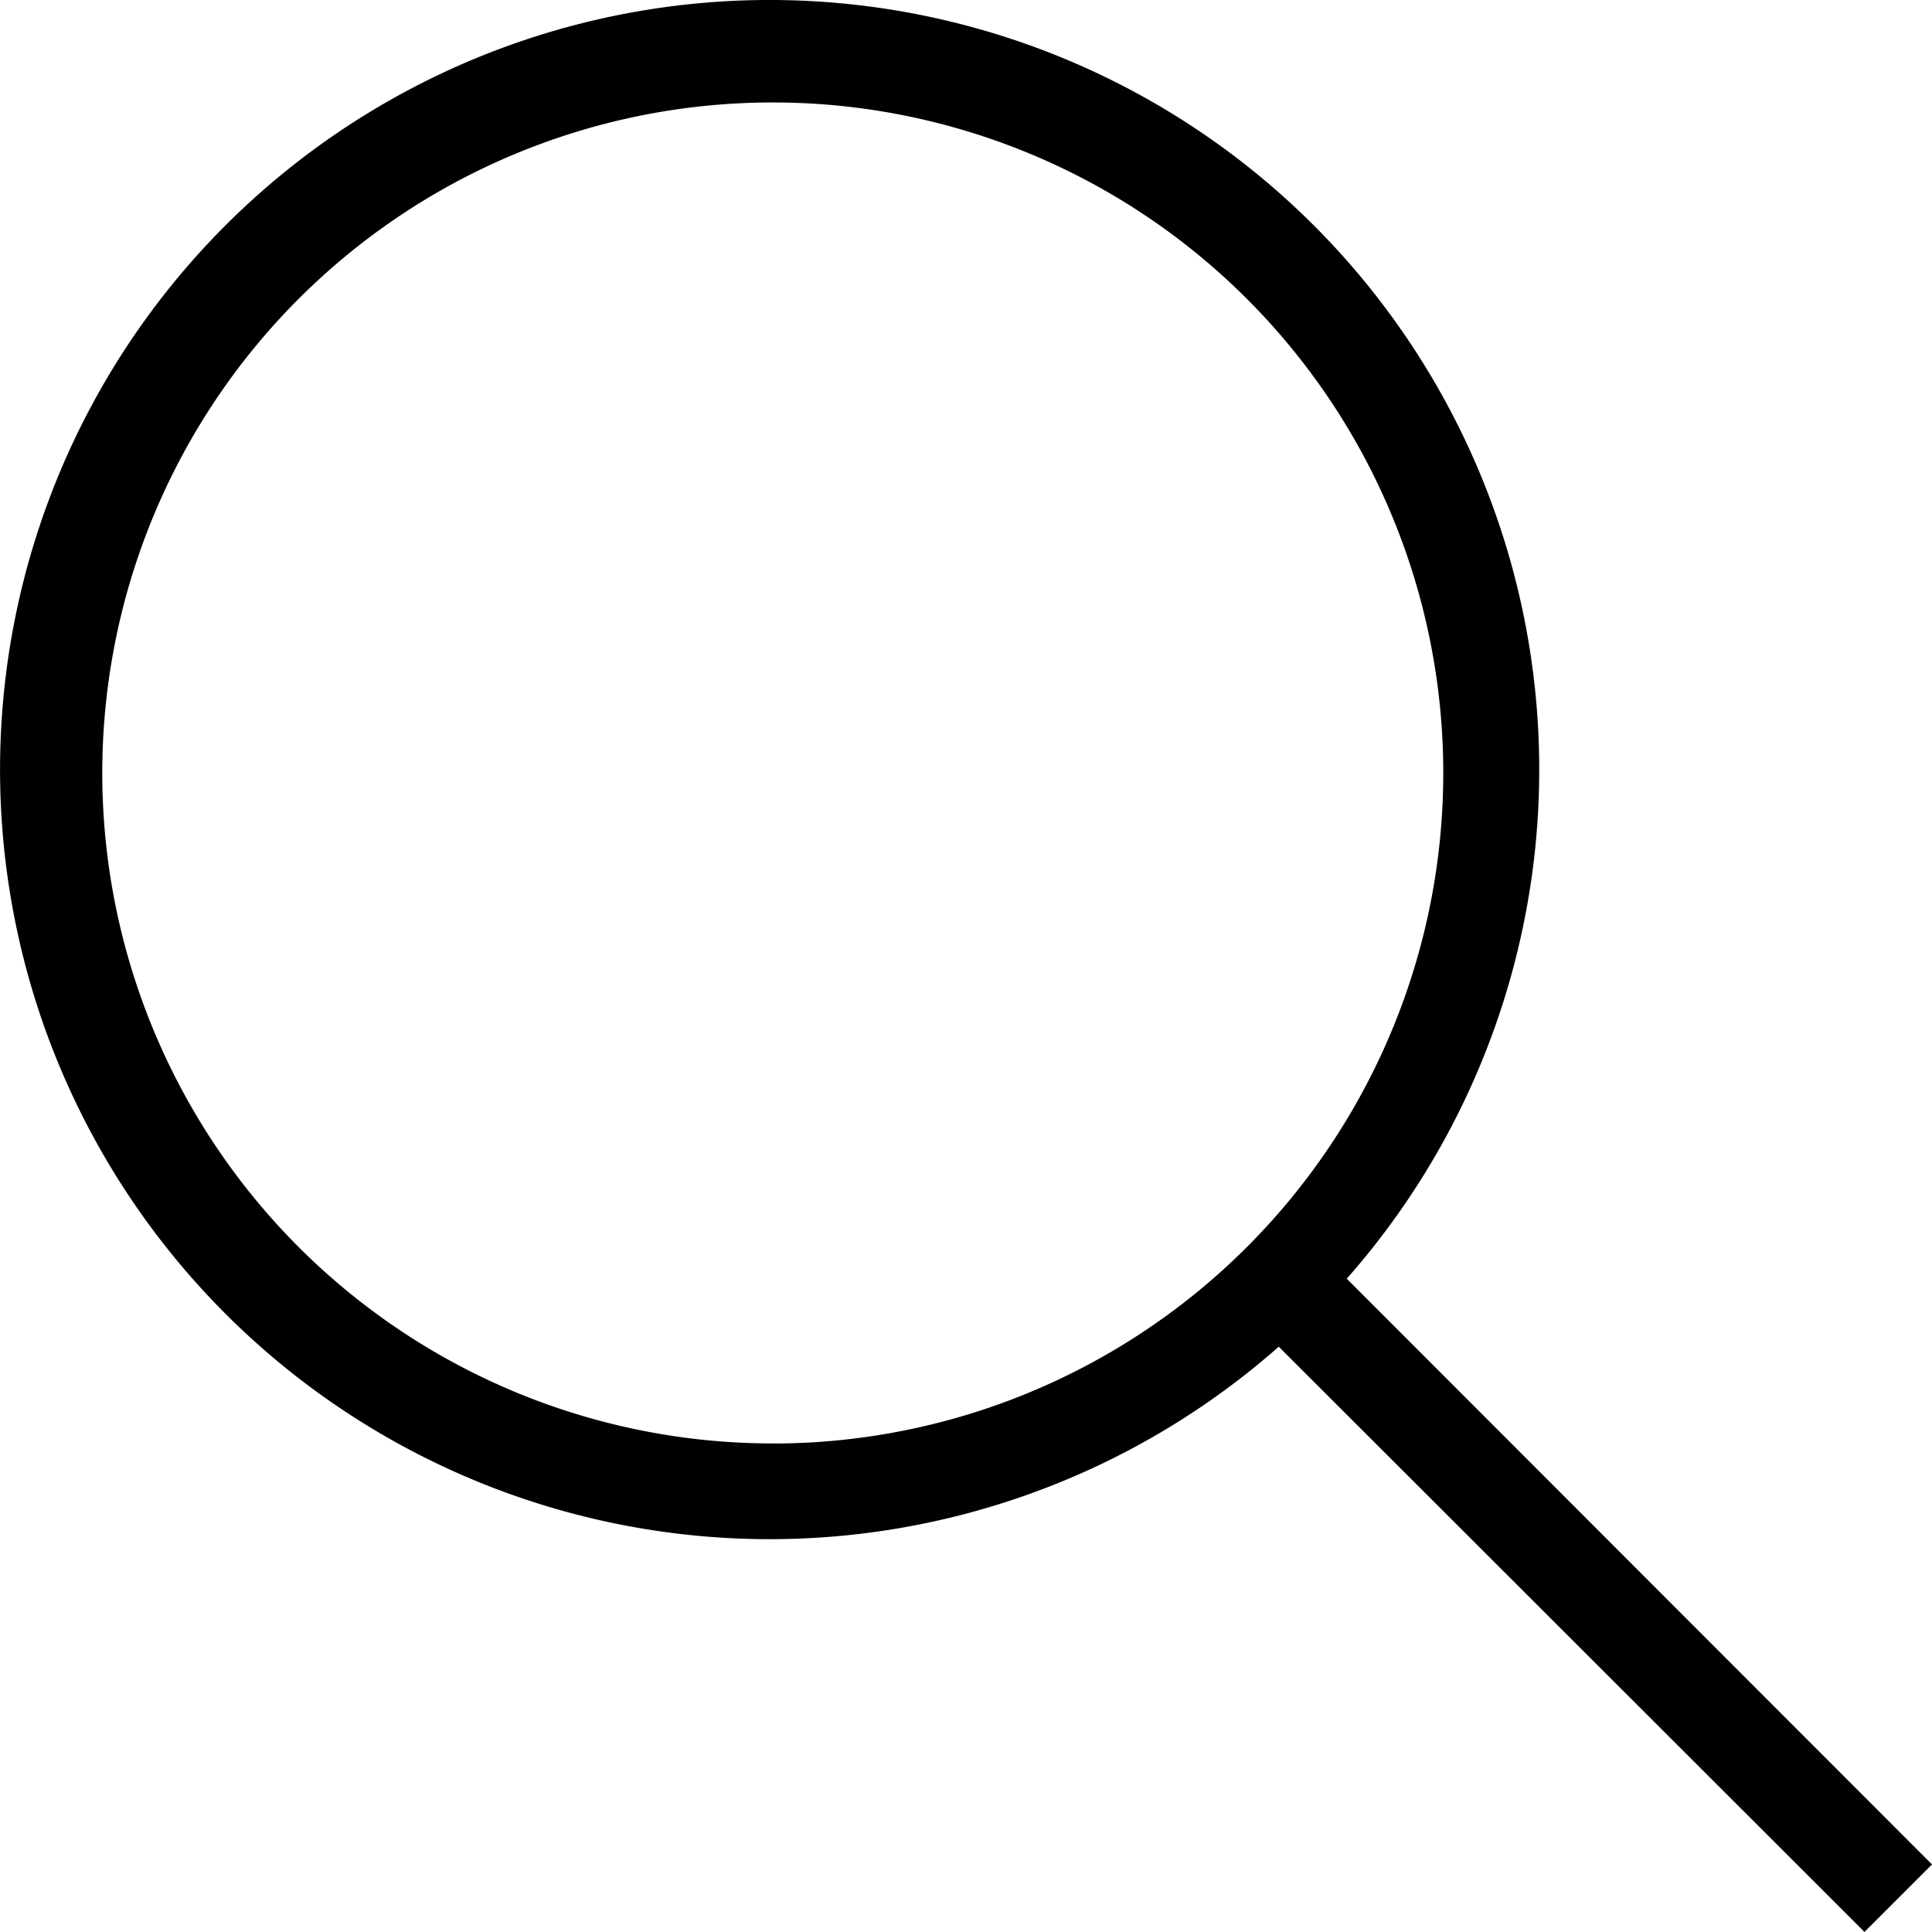 <svg xmlns="http://www.w3.org/2000/svg" width="30.454" height="30.454" viewBox="0 0 30.454 30.454">
  <path id="Path_15117" data-name="Path 15117" d="M153.754,82.69l-9.225-9.233a12.131,12.131,0,1,0-1.072,1.072l9.233,9.225Zm-18.269-6.636a10.569,10.569,0,1,1,7.474-3.1A10.568,10.568,0,0,1,135.485,76.055Z" transform="translate(-123.3 -53.301)"/>
</svg>
